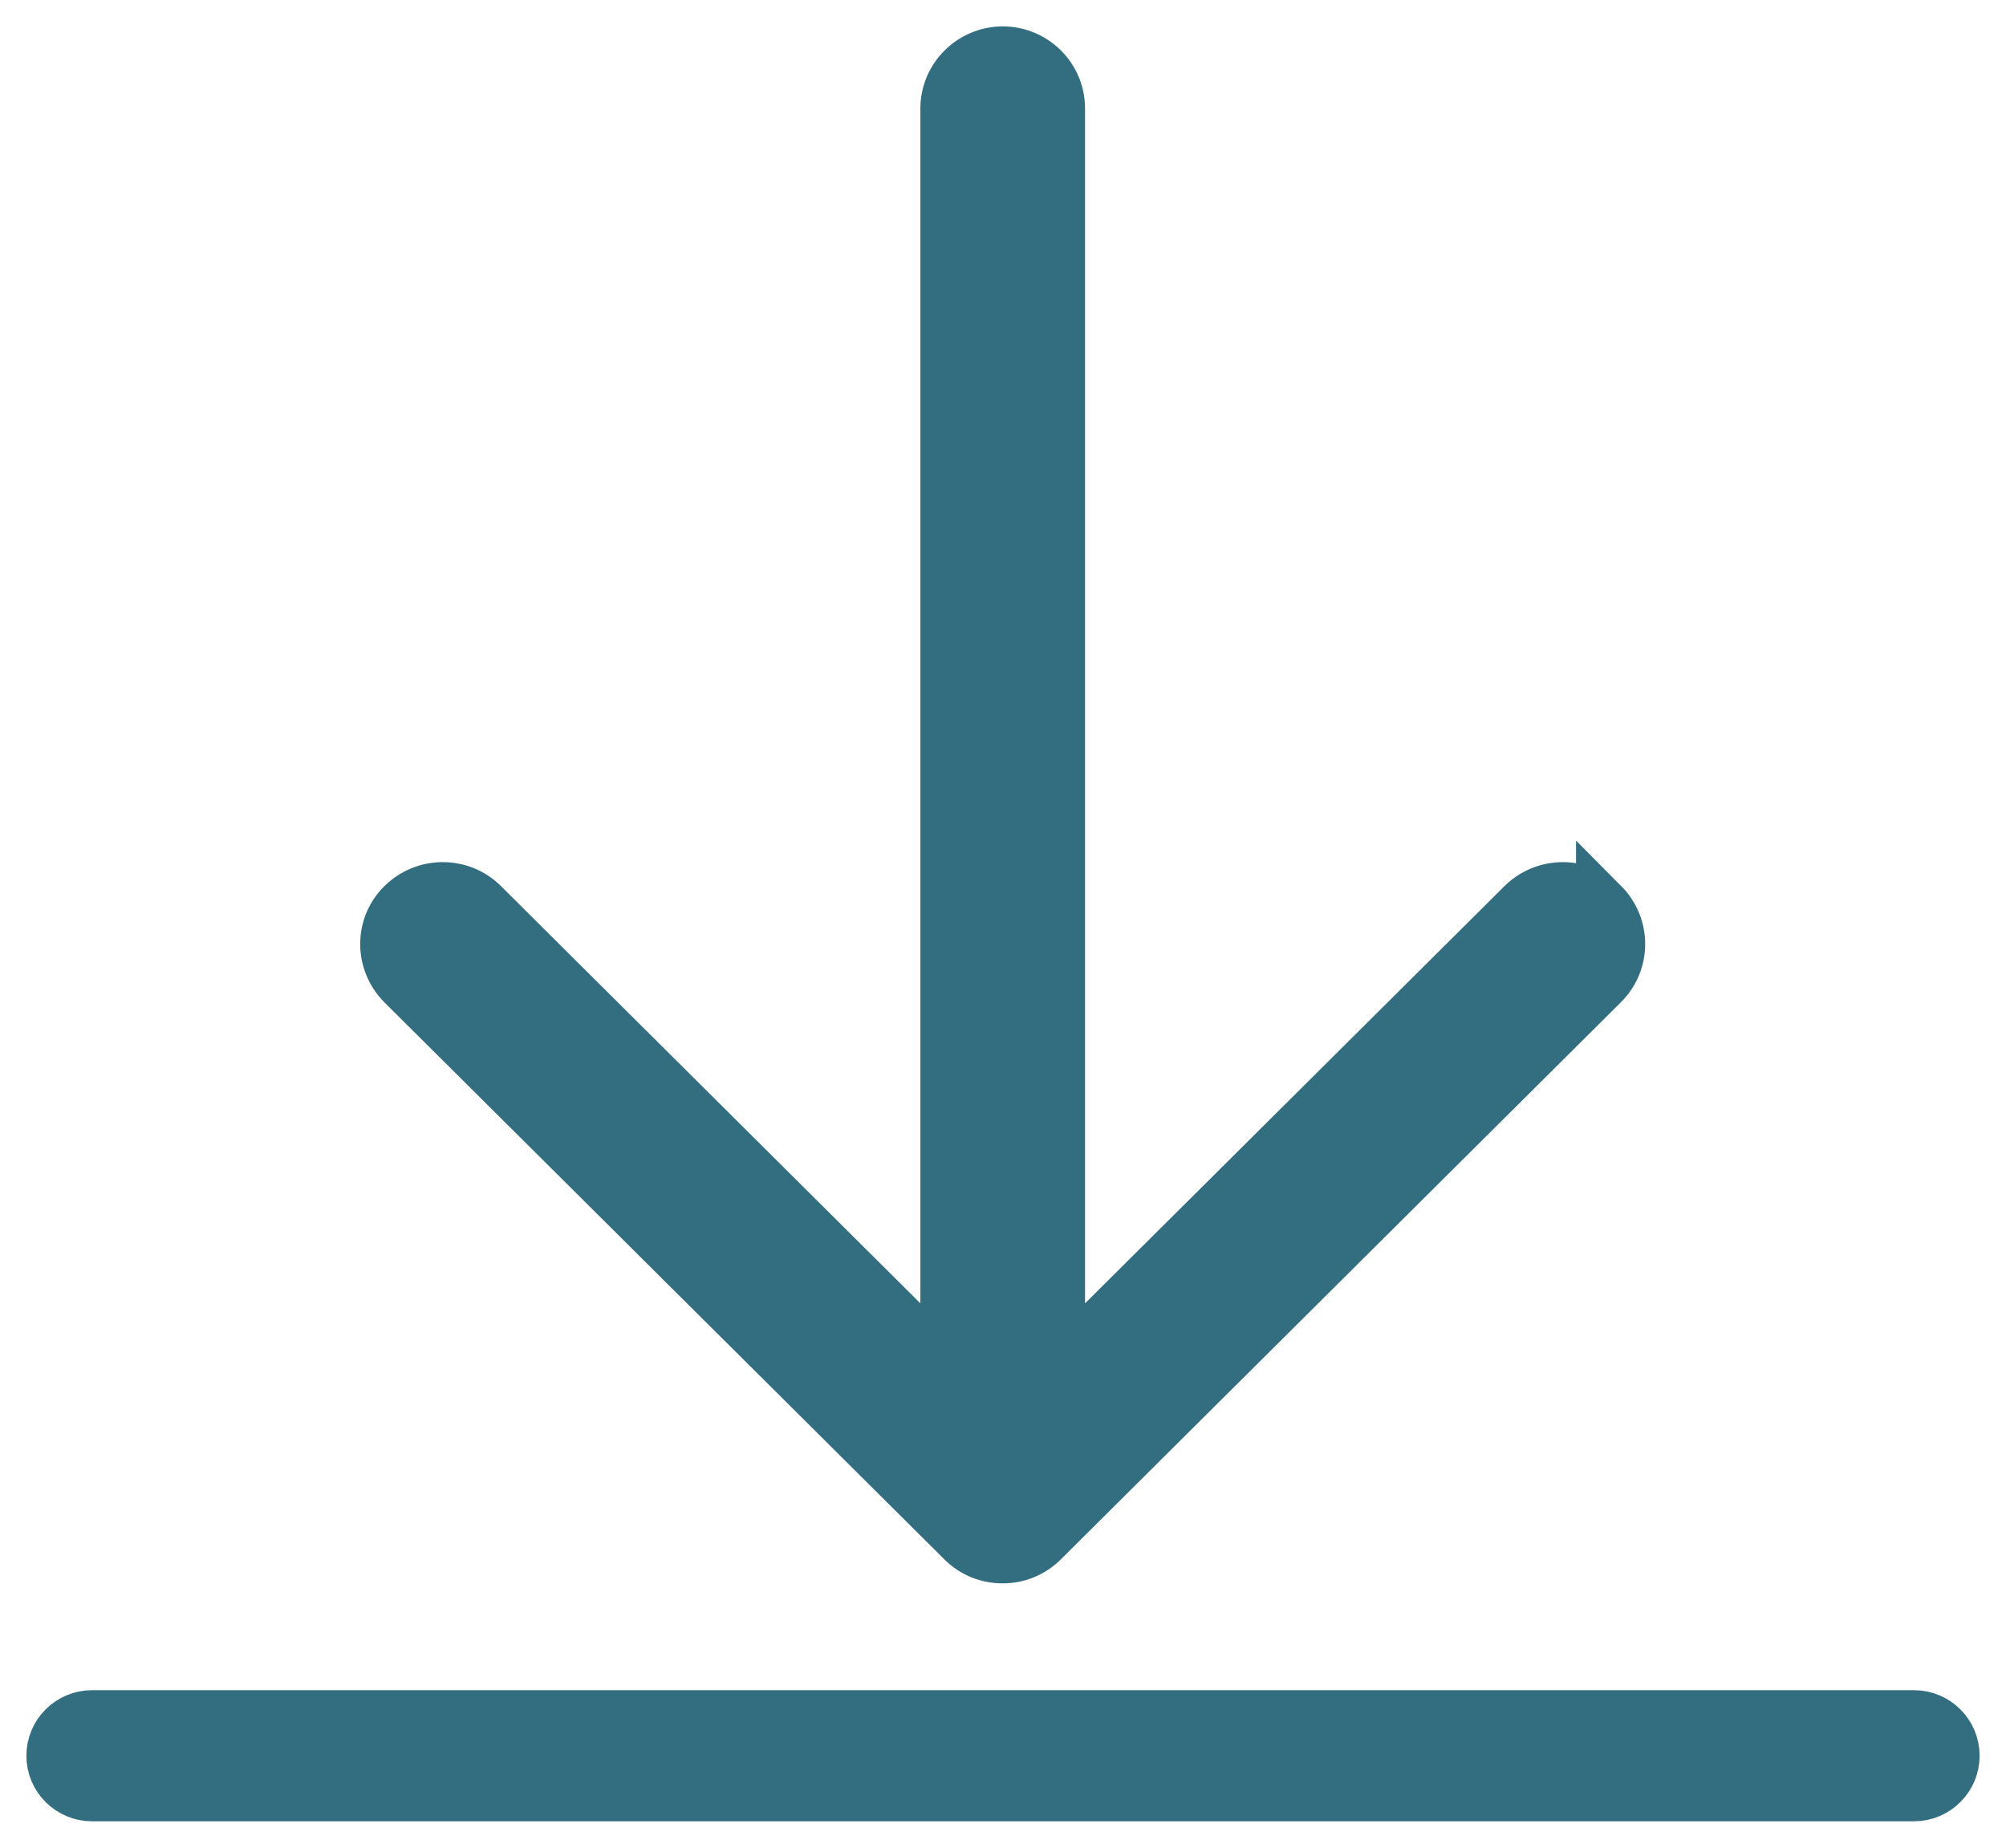 <svg width="38" height="35" viewBox="0 0 38 35" fill="none" xmlns="http://www.w3.org/2000/svg">
<path d="M30.355 17.139C29.942 16.728 29.27 16.728 28.853 17.139L20.054 25.891V2.054C20.054 1.47 19.577 1 18.995 1C18.413 1 17.935 1.475 17.935 2.054V25.891L9.137 17.139C8.724 16.728 8.053 16.728 7.635 17.139C7.217 17.549 7.222 18.217 7.635 18.633L18.244 29.186C18.453 29.394 18.721 29.493 18.995 29.493C19.268 29.493 19.537 29.389 19.746 29.181L30.355 18.628C30.768 18.217 30.768 17.549 30.355 17.134V17.139Z" fill="#336E80" stroke="#336E80"/>
<path d="M36.254 34H1.746C1.333 34 1 33.668 1 33.258C1 32.847 1.333 32.516 1.746 32.516H36.254C36.667 32.516 37 32.847 37 33.258C37 33.668 36.667 34 36.254 34Z" fill="#336E80" stroke="#336E80"/>
</svg>
